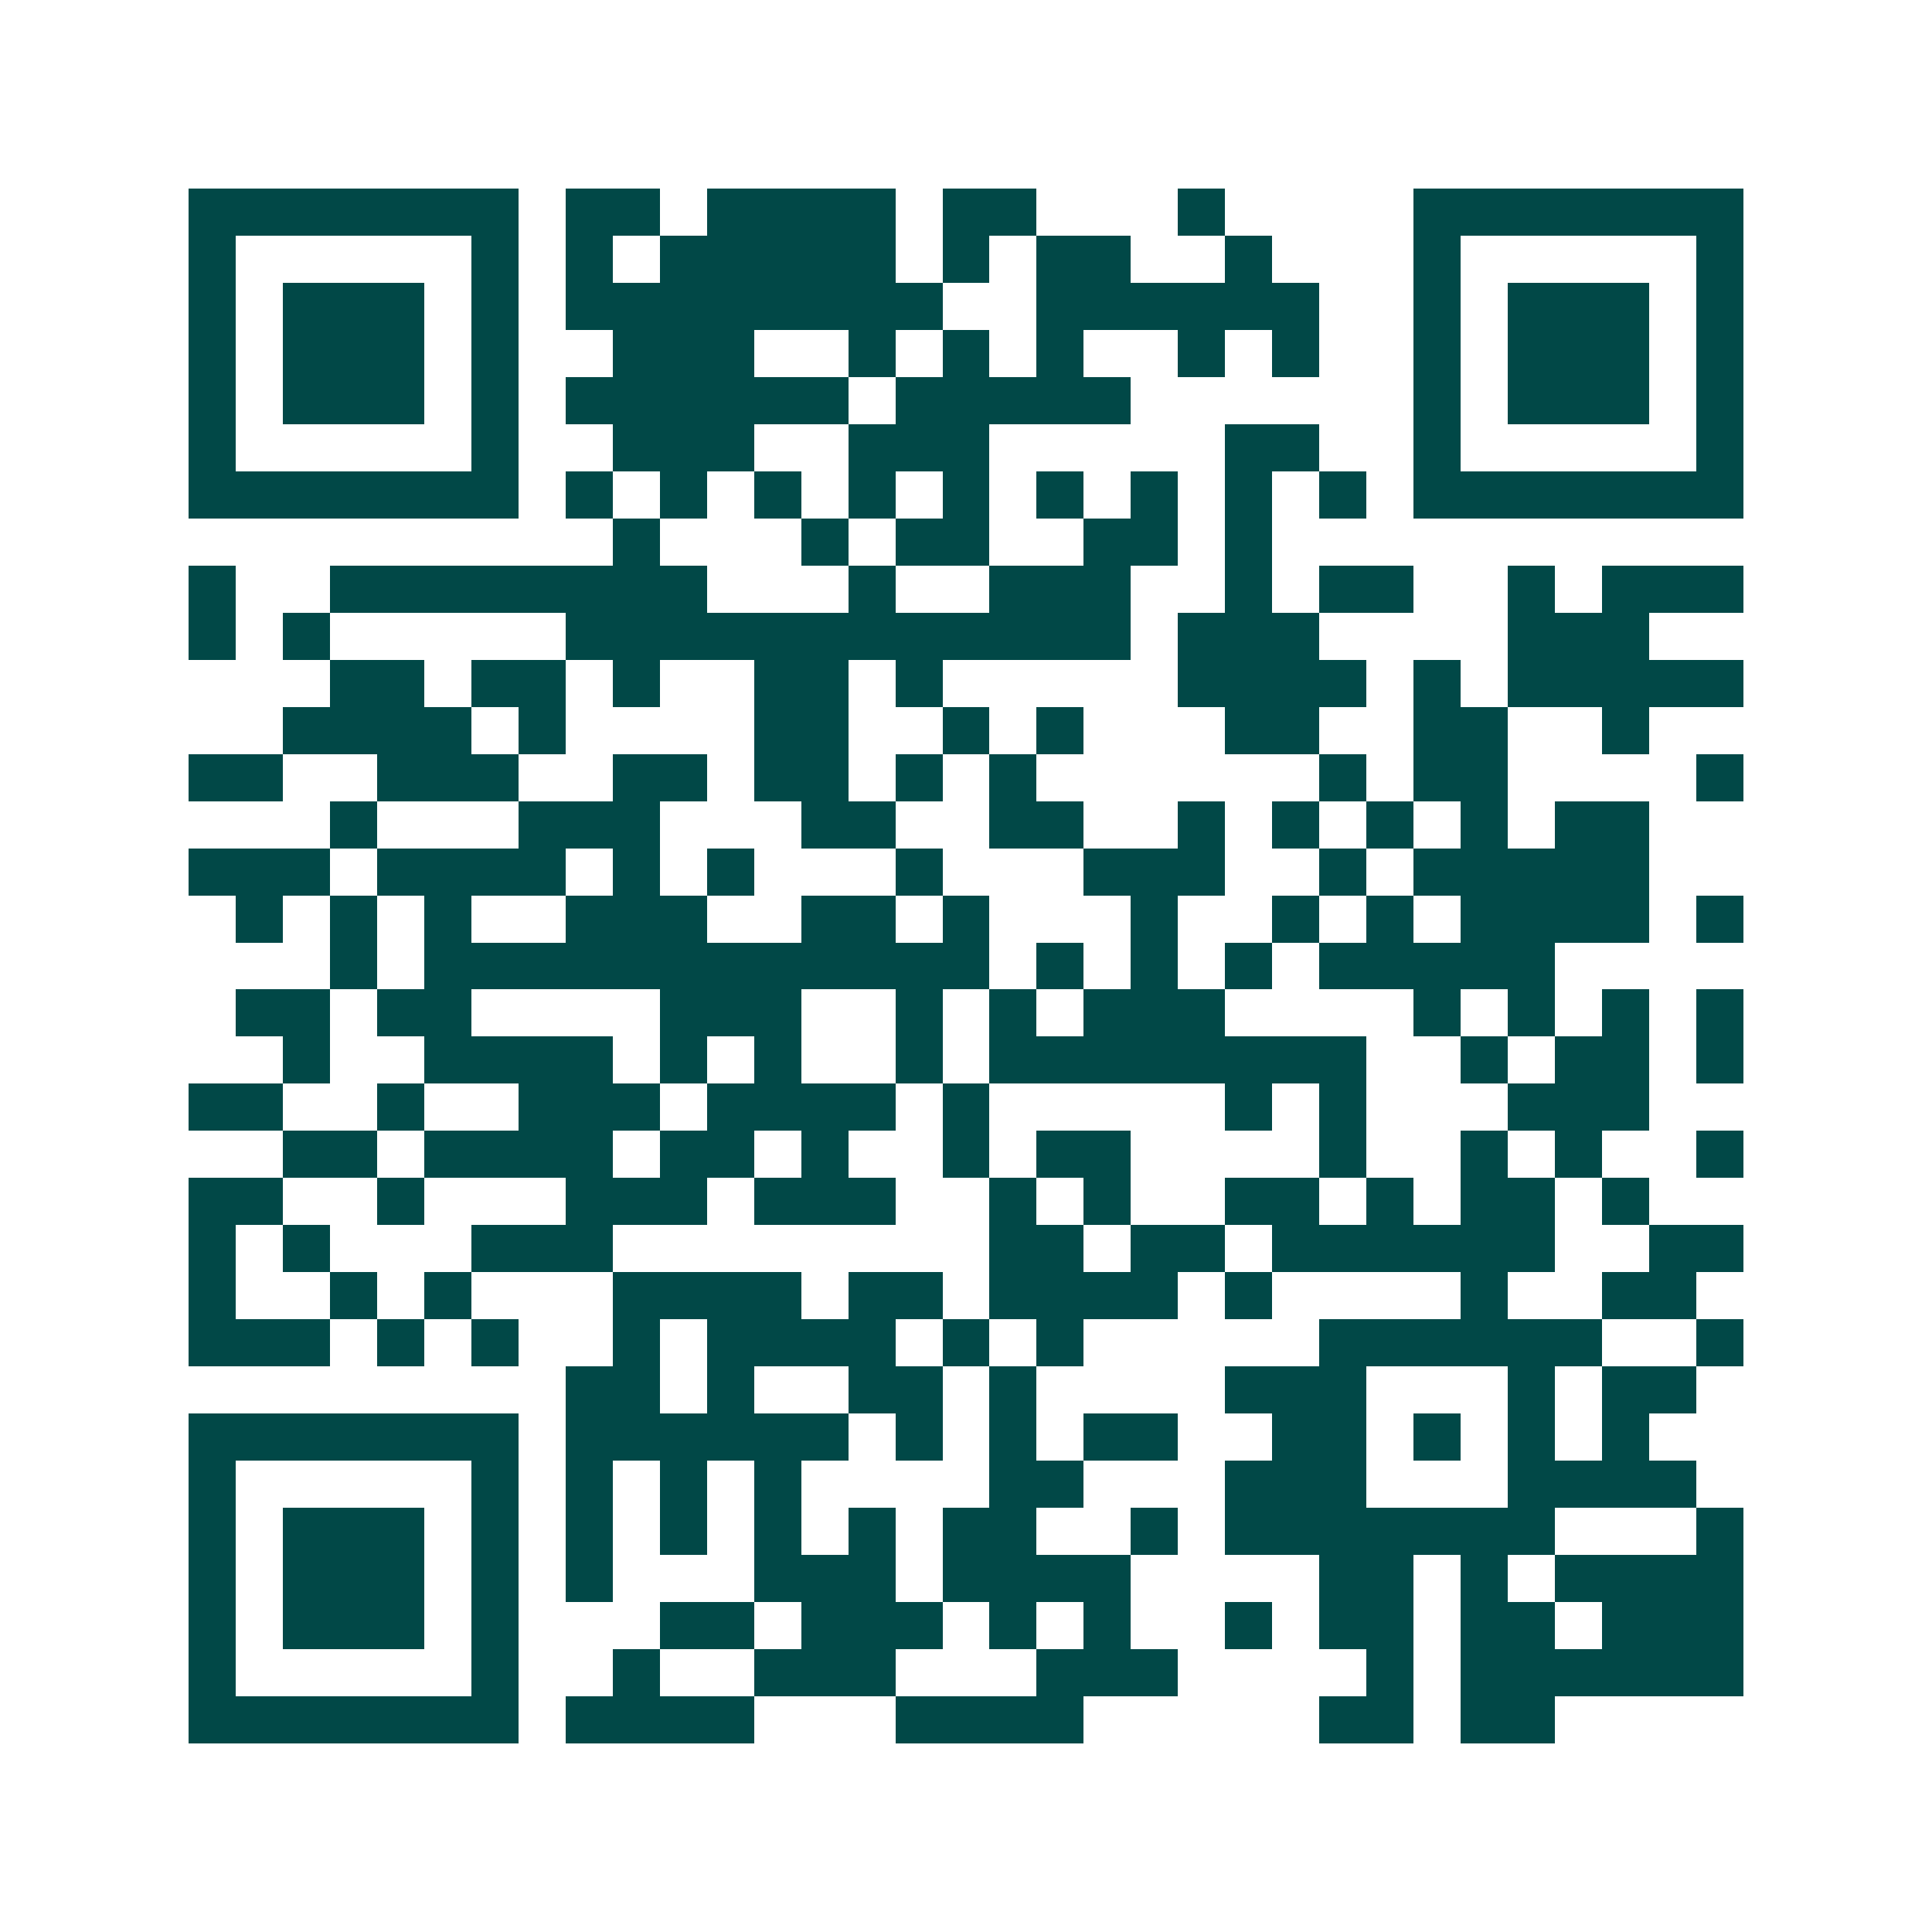<svg xmlns="http://www.w3.org/2000/svg" width="200" height="200" viewBox="0 0 41 41" shape-rendering="crispEdges"><path fill="#ffffff" d="M0 0h41v41H0z"/><path stroke="#014847" d="M4 4.5h7m1 0h2m1 0h4m1 0h2m3 0h1m4 0h7M4 5.5h1m5 0h1m1 0h1m1 0h5m1 0h1m1 0h2m2 0h1m3 0h1m5 0h1M4 6.5h1m1 0h3m1 0h1m1 0h8m2 0h6m2 0h1m1 0h3m1 0h1M4 7.5h1m1 0h3m1 0h1m2 0h3m2 0h1m1 0h1m1 0h1m2 0h1m1 0h1m2 0h1m1 0h3m1 0h1M4 8.5h1m1 0h3m1 0h1m1 0h6m1 0h5m6 0h1m1 0h3m1 0h1M4 9.5h1m5 0h1m2 0h3m2 0h3m5 0h2m2 0h1m5 0h1M4 10.5h7m1 0h1m1 0h1m1 0h1m1 0h1m1 0h1m1 0h1m1 0h1m1 0h1m1 0h1m1 0h7M13 11.5h1m3 0h1m1 0h2m2 0h2m1 0h1M4 12.5h1m2 0h8m3 0h1m2 0h3m2 0h1m1 0h2m2 0h1m1 0h3M4 13.5h1m1 0h1m5 0h12m1 0h3m4 0h3M7 14.5h2m1 0h2m1 0h1m2 0h2m1 0h1m5 0h4m1 0h1m1 0h5M6 15.5h4m1 0h1m4 0h2m2 0h1m1 0h1m3 0h2m2 0h2m2 0h1M4 16.5h2m2 0h3m2 0h2m1 0h2m1 0h1m1 0h1m6 0h1m1 0h2m4 0h1M7 17.5h1m3 0h3m3 0h2m2 0h2m2 0h1m1 0h1m1 0h1m1 0h1m1 0h2M4 18.5h3m1 0h4m1 0h1m1 0h1m3 0h1m3 0h3m2 0h1m1 0h5M5 19.5h1m1 0h1m1 0h1m2 0h3m2 0h2m1 0h1m3 0h1m2 0h1m1 0h1m1 0h4m1 0h1M7 20.5h1m1 0h12m1 0h1m1 0h1m1 0h1m1 0h5M5 21.5h2m1 0h2m4 0h3m2 0h1m1 0h1m1 0h3m4 0h1m1 0h1m1 0h1m1 0h1M6 22.5h1m2 0h4m1 0h1m1 0h1m2 0h1m1 0h8m2 0h1m1 0h2m1 0h1M4 23.5h2m2 0h1m2 0h3m1 0h4m1 0h1m5 0h1m1 0h1m3 0h3M6 24.5h2m1 0h4m1 0h2m1 0h1m2 0h1m1 0h2m4 0h1m2 0h1m1 0h1m2 0h1M4 25.5h2m2 0h1m3 0h3m1 0h3m2 0h1m1 0h1m2 0h2m1 0h1m1 0h2m1 0h1M4 26.5h1m1 0h1m3 0h3m8 0h2m1 0h2m1 0h6m2 0h2M4 27.5h1m2 0h1m1 0h1m3 0h4m1 0h2m1 0h4m1 0h1m4 0h1m2 0h2M4 28.5h3m1 0h1m1 0h1m2 0h1m1 0h4m1 0h1m1 0h1m5 0h6m2 0h1M12 29.5h2m1 0h1m2 0h2m1 0h1m4 0h3m3 0h1m1 0h2M4 30.5h7m1 0h6m1 0h1m1 0h1m1 0h2m2 0h2m1 0h1m1 0h1m1 0h1M4 31.5h1m5 0h1m1 0h1m1 0h1m1 0h1m4 0h2m3 0h3m3 0h4M4 32.5h1m1 0h3m1 0h1m1 0h1m1 0h1m1 0h1m1 0h1m1 0h2m2 0h1m1 0h7m3 0h1M4 33.5h1m1 0h3m1 0h1m1 0h1m3 0h3m1 0h4m4 0h2m1 0h1m1 0h4M4 34.5h1m1 0h3m1 0h1m3 0h2m1 0h3m1 0h1m1 0h1m2 0h1m1 0h2m1 0h2m1 0h3M4 35.5h1m5 0h1m2 0h1m2 0h3m3 0h3m4 0h1m1 0h6M4 36.5h7m1 0h4m3 0h4m5 0h2m1 0h2"/></svg>
